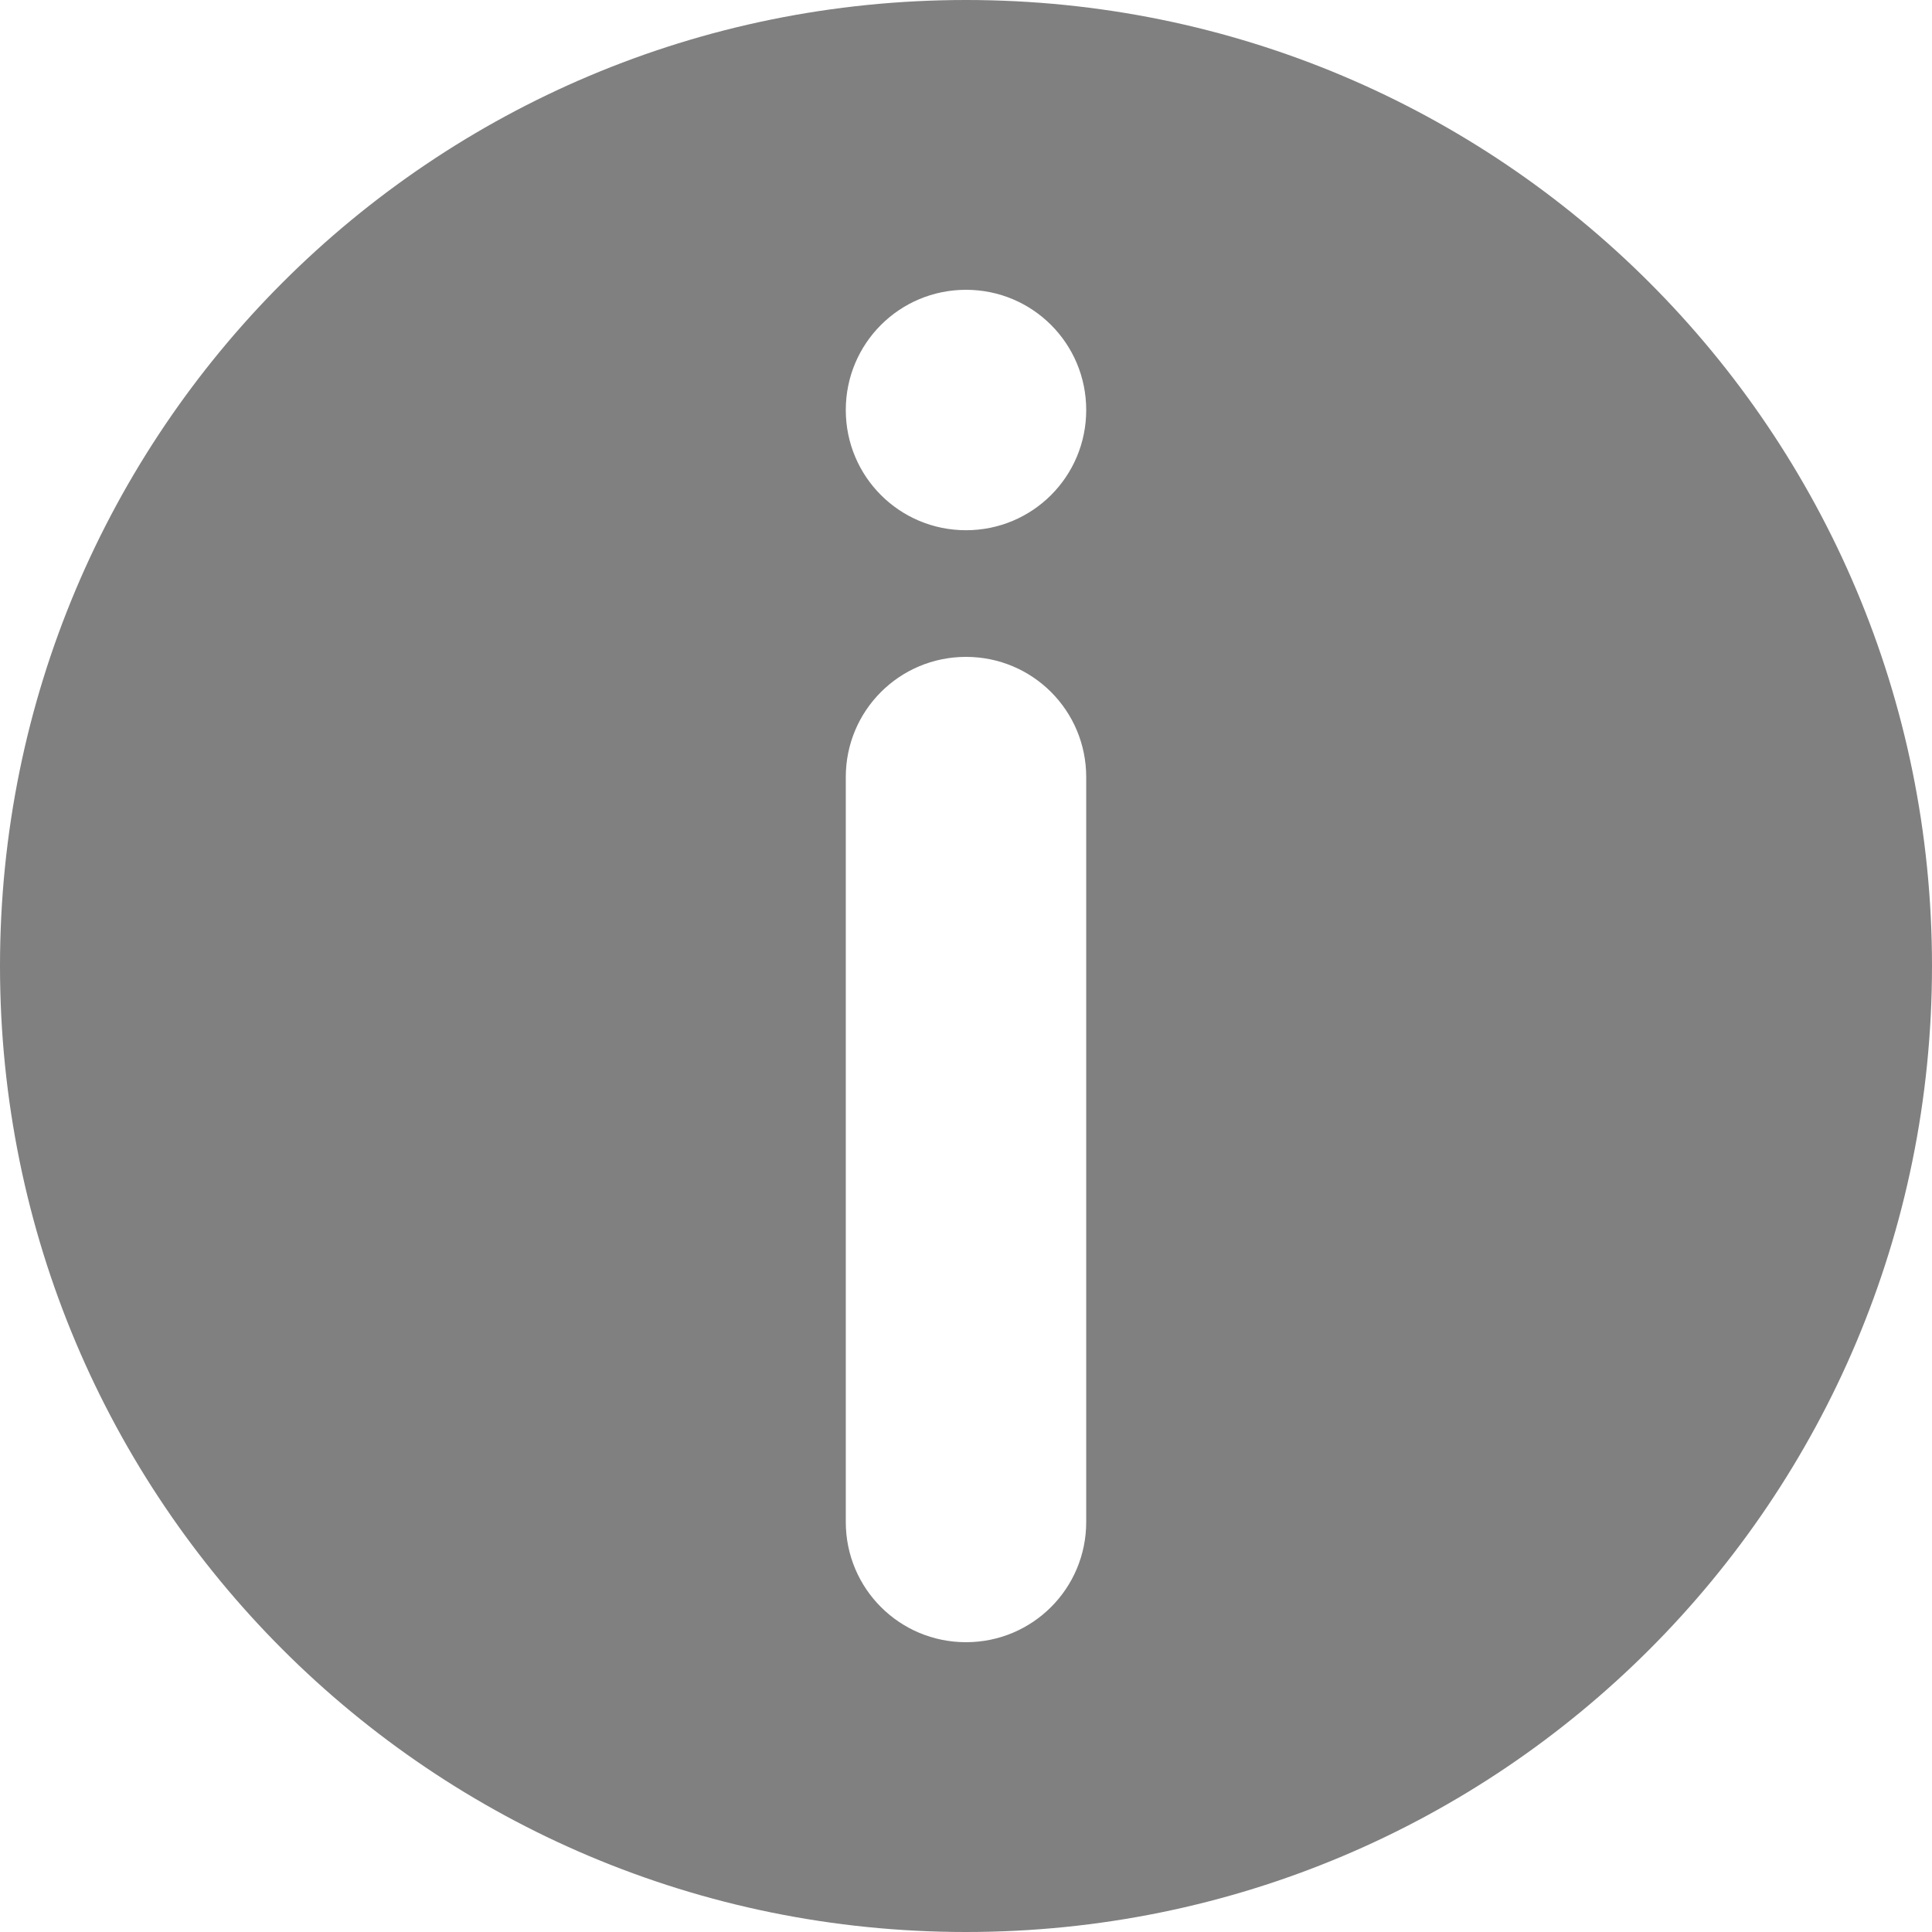 <svg
width="100%"
height="100%"
className=""
xmlns="http://www.w3.org/2000/svg"
viewBox="0 0 90 90"
xmlnsXlink="http://www.w3.org/1999/xlink"
>
<style></style>
<path
    fill="gray"
    d="M45,0C20.1,0,0,20.1,0,45c0,24.9,20.1,45,45,45c24.9,0,45-20.1,45-45C90,20.1,69.9,0,45,0z M50.6,70.9 c0,3.1-2.5,5.6-5.6,5.6s-5.6-2.5-5.6-5.6V36.2c0-3.1,2.5-5.6,5.6-5.6s5.6,2.5,5.6,5.6V70.9z M45,24.7c-3.1,0-5.6-2.5-5.6-5.6 c0-3.1,2.5-5.6,5.6-5.6c3.1,0,5.6,2.5,5.6,5.6C50.6,22.2,48.1,24.7,45,24.7z"
></path>
</svg>